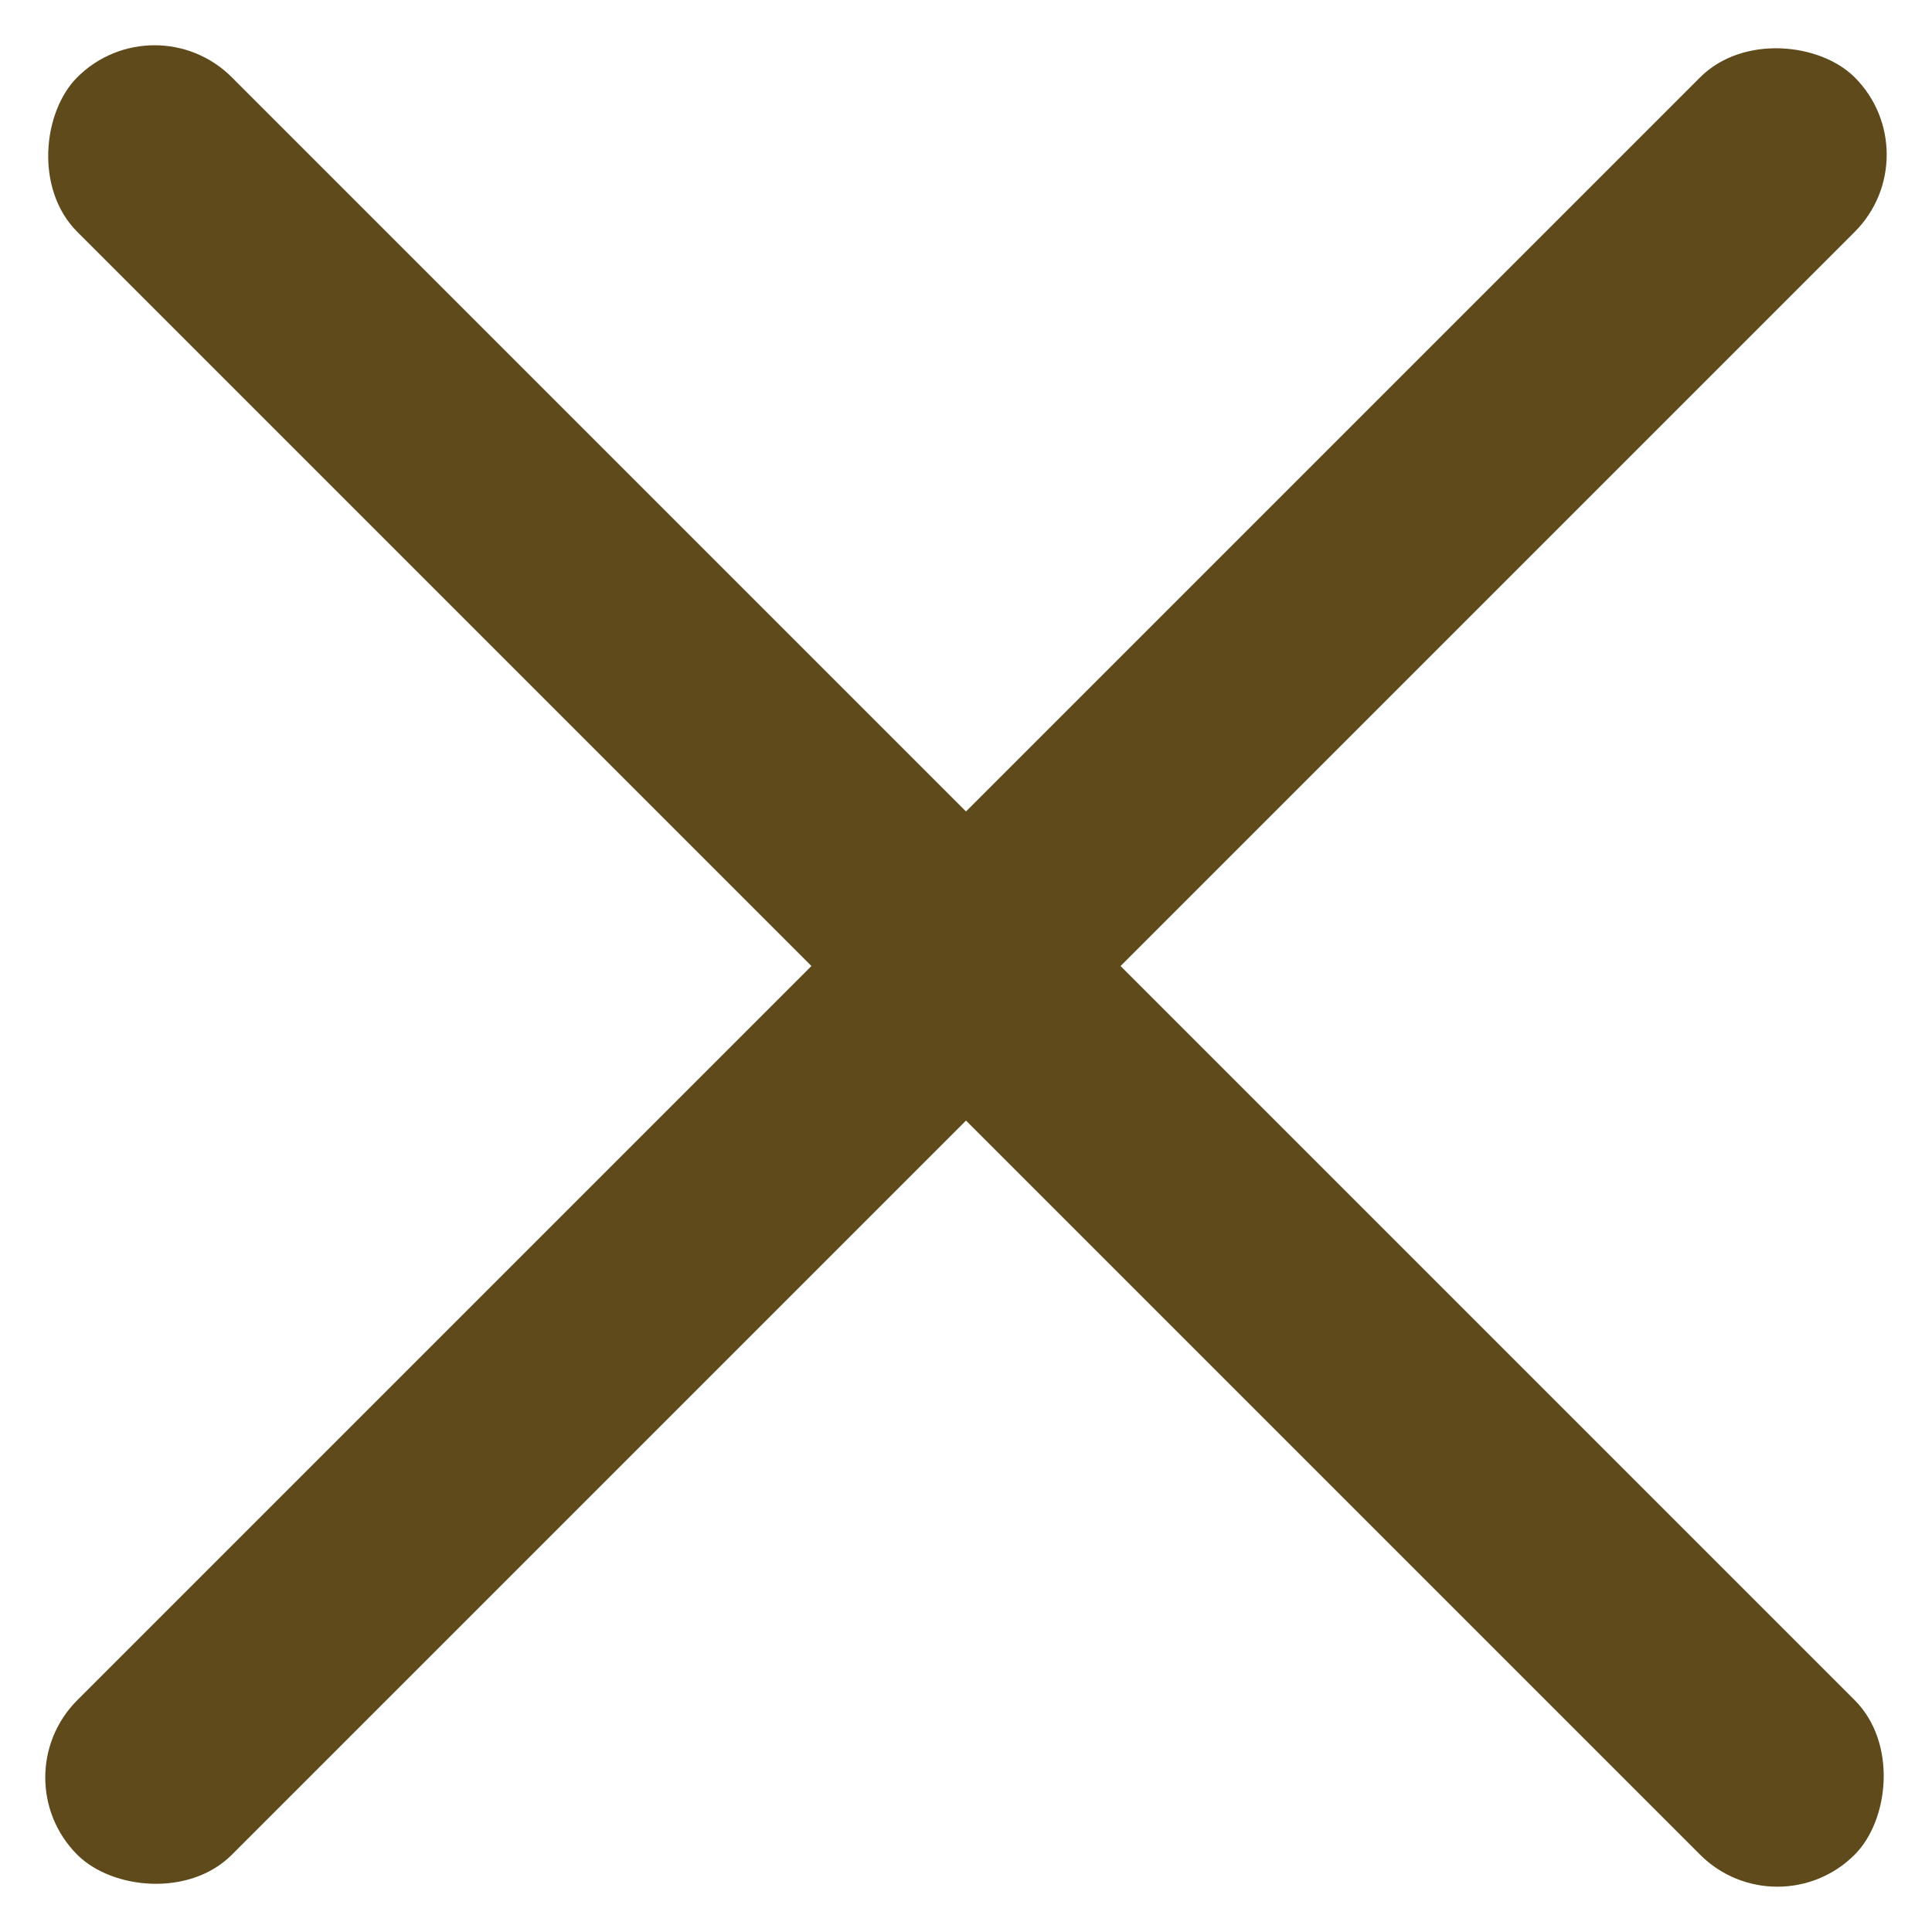 <svg xmlns="http://www.w3.org/2000/svg" width="17.678" height="17.678" viewBox="0 0 17.678 17.678">
  <g id="Group_1767" data-name="Group 1767" transform="translate(-22.661 -25.161)">
    <rect id="Rectangle_82" data-name="Rectangle 82" width="23" height="2" rx="1" transform="translate(22.661 41.425) rotate(-45)" fill="#5e4a1a"/>
    <rect id="Rectangle_83" data-name="Rectangle 83" width="23" height="2" rx="1" transform="translate(24.075 25.161) rotate(45)" fill="#5e4a1a"/>
  </g>
</svg>
